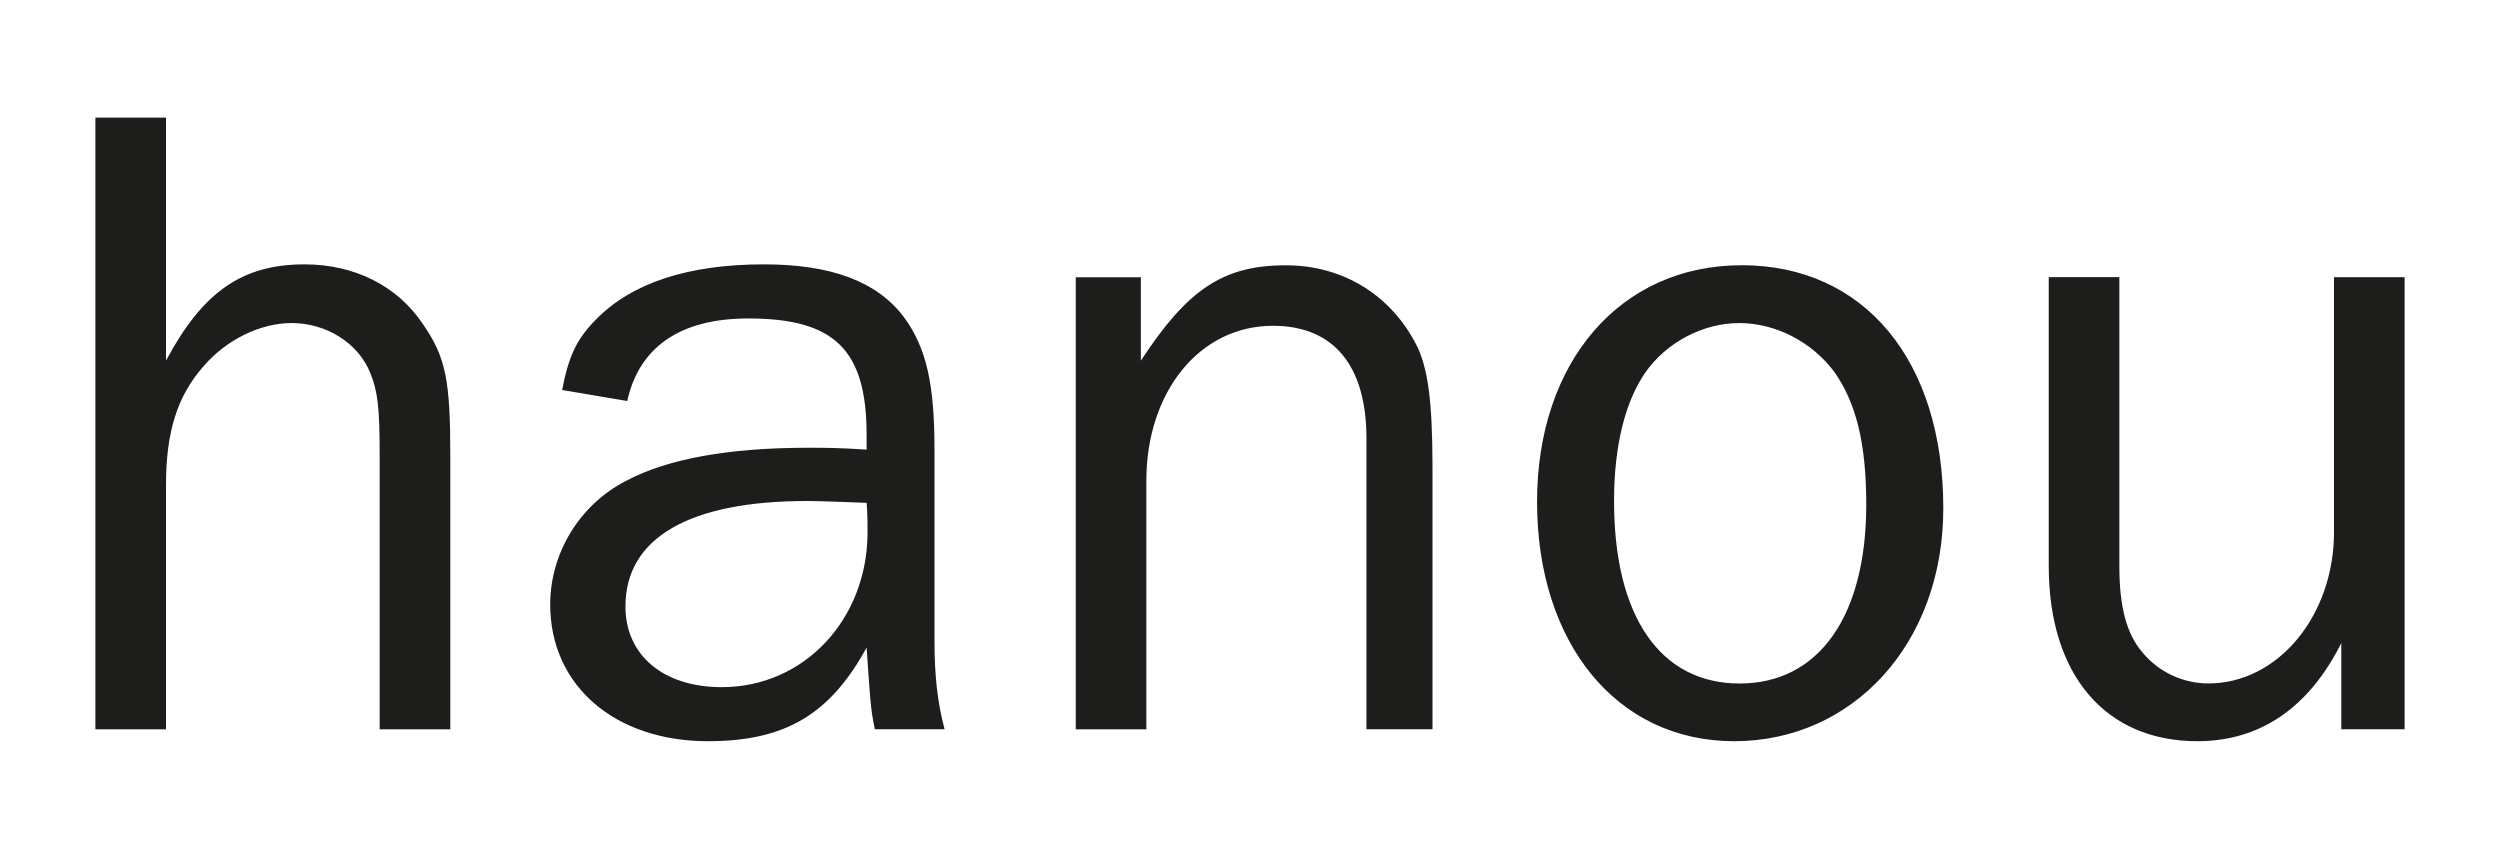 <?xml version="1.0" encoding="UTF-8"?>
<svg id="Ebene_1" data-name="Ebene 1" xmlns="http://www.w3.org/2000/svg" xmlns:xlink="http://www.w3.org/1999/xlink" viewBox="0 0 500 171.77">
  <defs>
    <style>
      .cls-1 {
        fill: none;
      }

      .cls-2 {
        fill: #1d1d1b;
      }

      .cls-3 {
        clip-path: url(#clippath);
      }
    </style>
    <clipPath id="clippath">
      <rect class="cls-1" x="19.08" y="23.52" width="461.84" height="124.72"/>
    </clipPath>
  </defs>
  <g class="cls-3">
    <path class="cls-2" d="M480.92,145.86V55.44h-14.12v50.99c0,16.69-11.19,30.26-25.13,30.26-4.95,0-9.9-2.2-13.21-6.24-3.12-3.67-4.59-8.99-4.59-17.24v-57.78h-14.12v57.78c0,21.83,11.37,35.03,29.71,35.03,12.66,0,22.38-6.79,28.8-19.63v17.24h12.66ZM347.76,64.61c7.34,0,14.49,3.67,19.07,9.72,4.4,6.24,6.42,14.31,6.42,26.6,0,22.38-9.54,35.77-25.31,35.77s-25.13-13.21-25.13-36.5c0-11.01,2.2-19.81,6.24-25.68,4.22-6.05,11.56-9.9,18.71-9.9M348.31,53.05c-24.21,0-40.9,19.26-40.9,47.32s15.77,47.87,39.43,47.87,41.82-19.44,41.82-46.59c0-29.53-15.77-48.61-40.35-48.61M286.5,145.86v-52.27c0-13.39-.92-20.18-3.3-24.76-5.14-9.9-14.67-15.77-26.05-15.77-12.47,0-19.63,4.77-28.98,19.08v-16.69h-13.02v90.42h14.12v-49.71c0-17.79,10.64-31,25.31-31,12.11,0,18.71,7.89,18.71,22.56v58.14h13.21ZM173.33,100.56c.18,2.38.18,4.22.18,5.87,0,17.42-12.66,31-29.16,31-11.74,0-19.26-6.42-19.26-16.14,0-13.76,12.84-21.09,36.32-21.09,2.2,0,6.97.18,11.92.37M188.92,145.86c-1.47-5.5-2.02-11.01-2.02-17.61v-38.33c0-13.21-1.65-20.36-6.05-26.41-5.32-7.15-14.49-10.64-28.06-10.64-15.04,0-26.41,3.67-33.57,11.01-3.85,3.85-5.5,7.34-6.79,14.12l13.02,2.2c2.38-10.82,10.64-16.51,24.21-16.51,17.24,0,23.66,6.24,23.66,23.29v2.94c-5.69-.37-8.44-.37-11.74-.37-15.77,0-28.06,2.2-36.32,6.6-9.35,4.77-15.22,14.49-15.22,24.76,0,16.14,12.84,27.33,31.55,27.33,15.41,0,24.39-5.32,31.73-18.71.73,10.27.73,11.92,1.65,16.32h13.94ZM90.06,145.86v-54.84c0-15.04-.92-19.63-5.5-26.23-5.14-7.7-13.76-11.92-23.66-11.92-12.47,0-20.36,5.5-27.7,19.26V23.52h-14.12v122.34h14.12v-48.79c0-10.64,2.2-17.79,7.52-23.84,4.59-5.32,11.37-8.62,17.61-8.62,6.97,0,13.39,4.03,15.77,10.09,1.47,3.67,1.83,6.97,1.83,16.32v54.84h14.12Z"/>
  </g>
</svg>